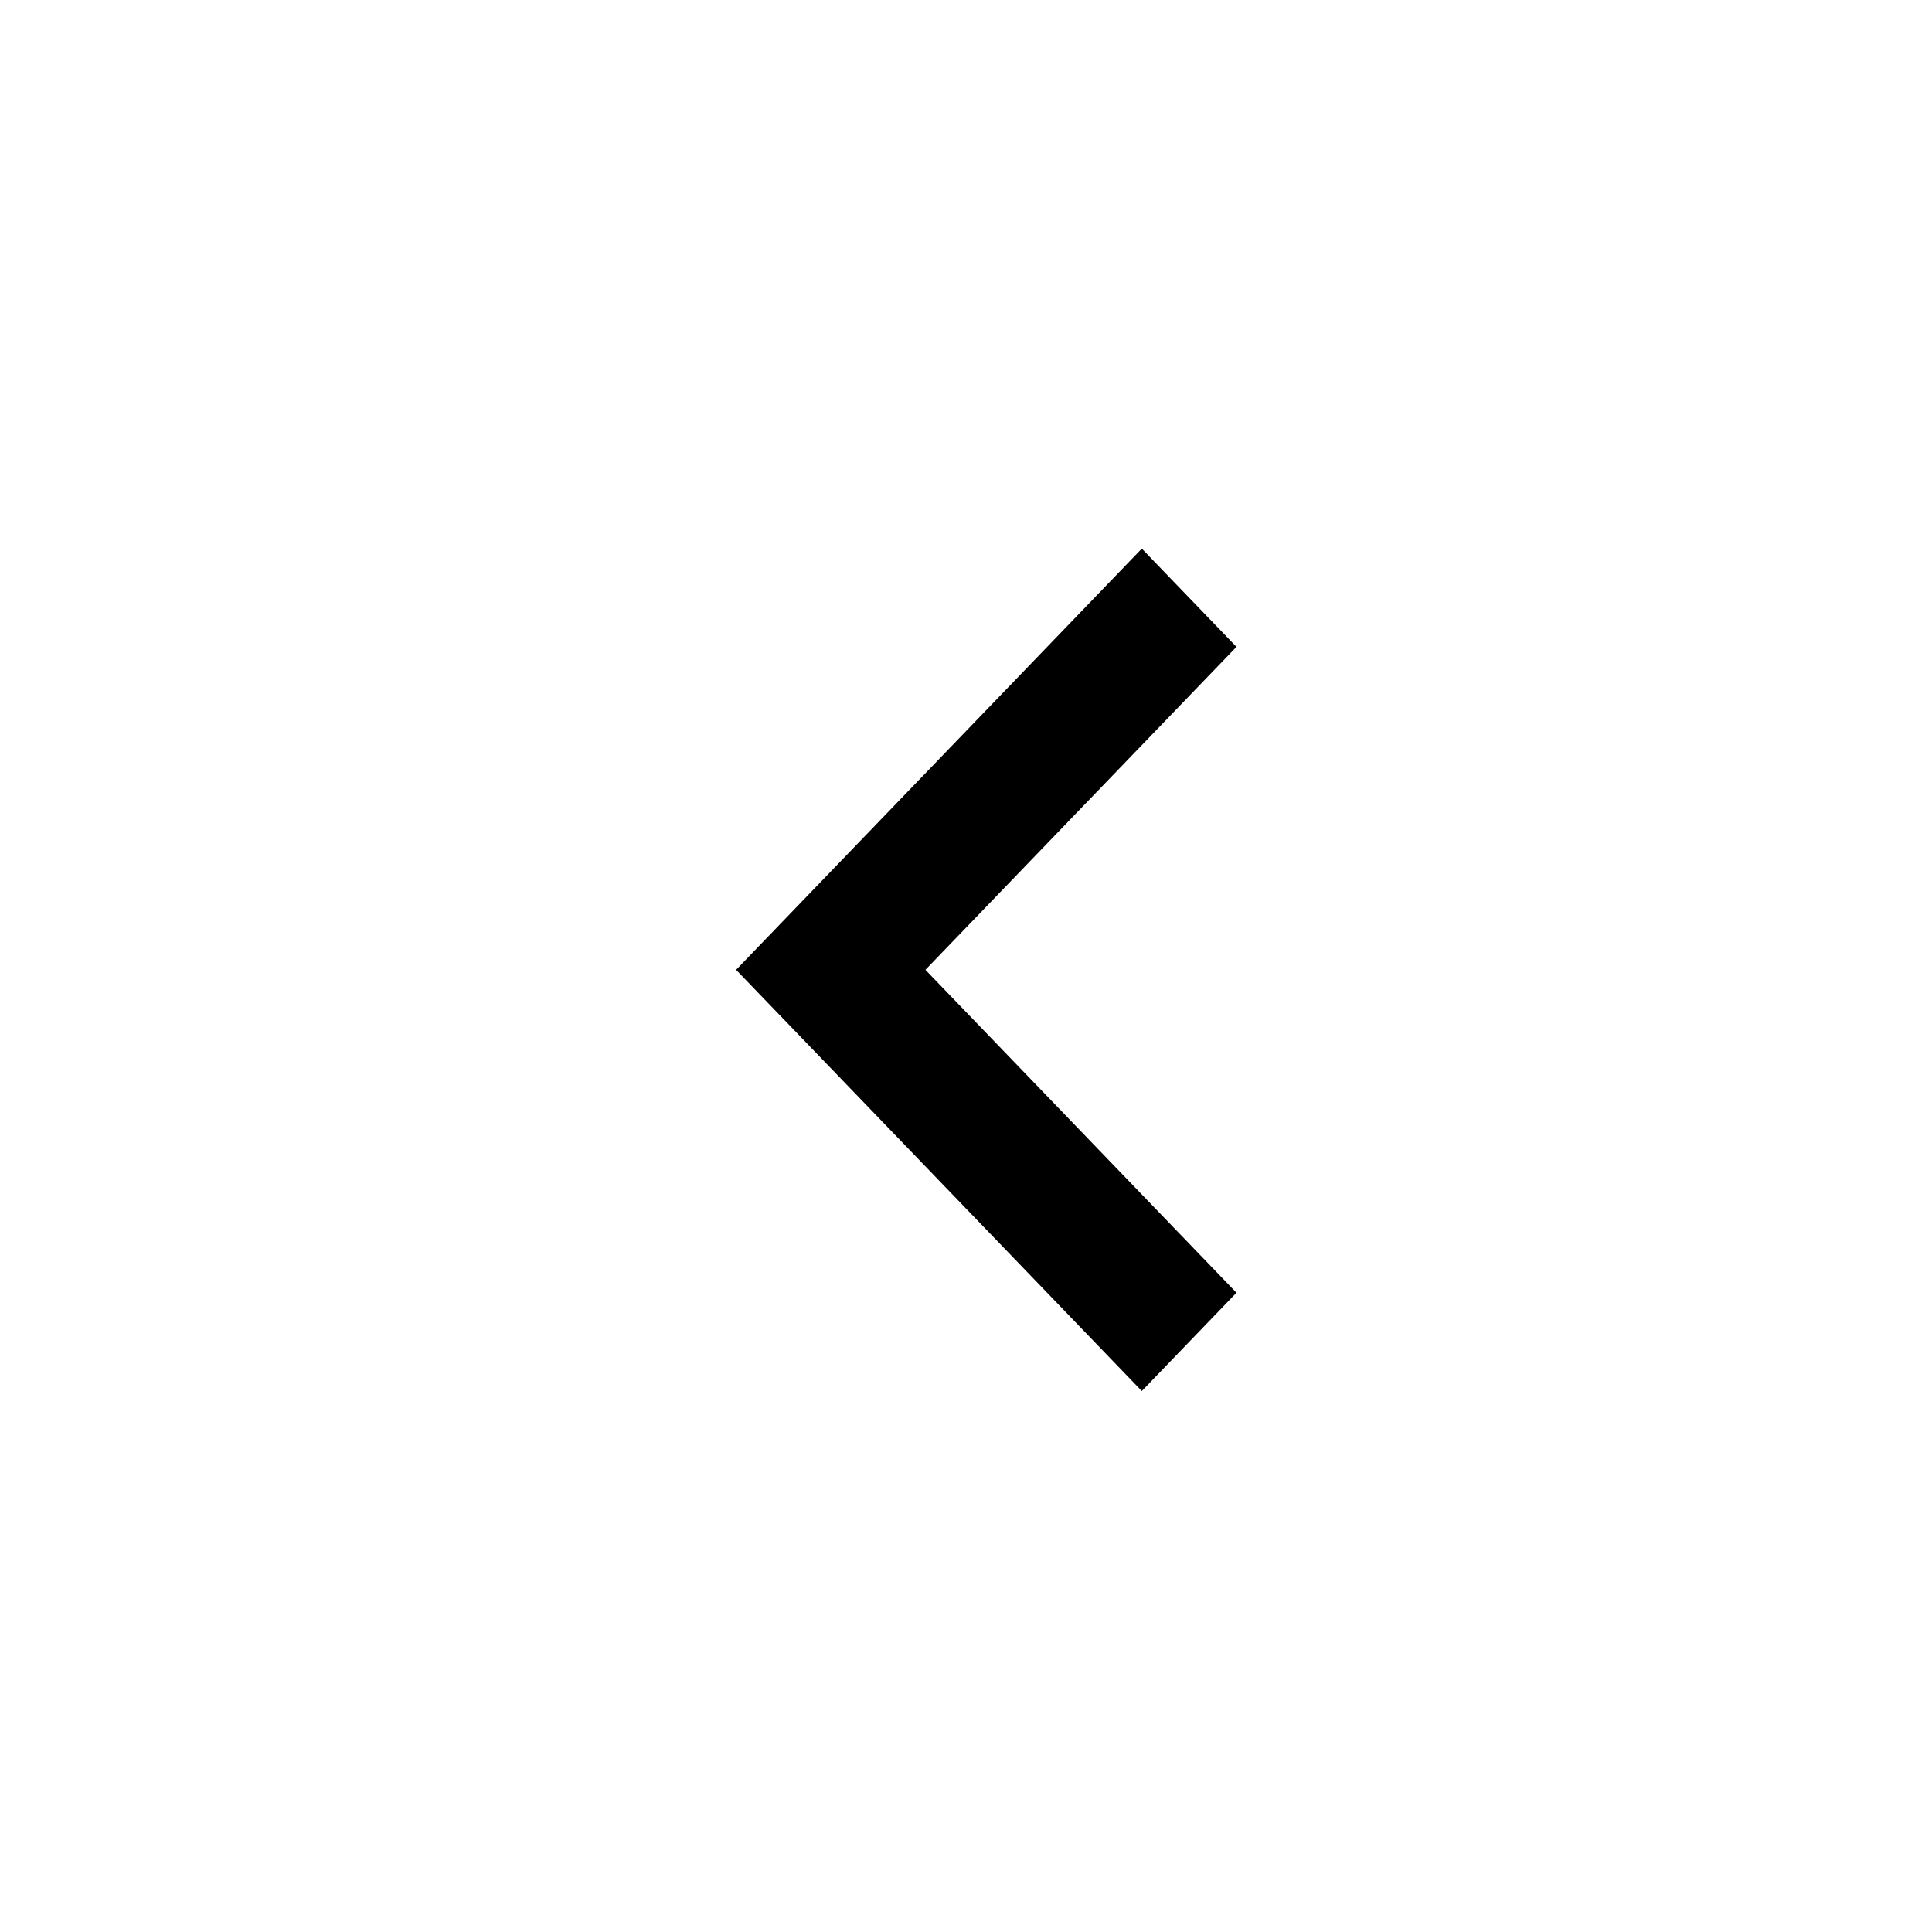 <svg xmlns="http://www.w3.org/2000/svg" width="50" height="50" viewBox="0 0 50 50" fill="none">
  <path d="M23.95 25.099L32 33.456L29.55 36L19.05 25.099L29.55 14.198L32 16.741L23.95 25.099Z" fill="black"/>
</svg>